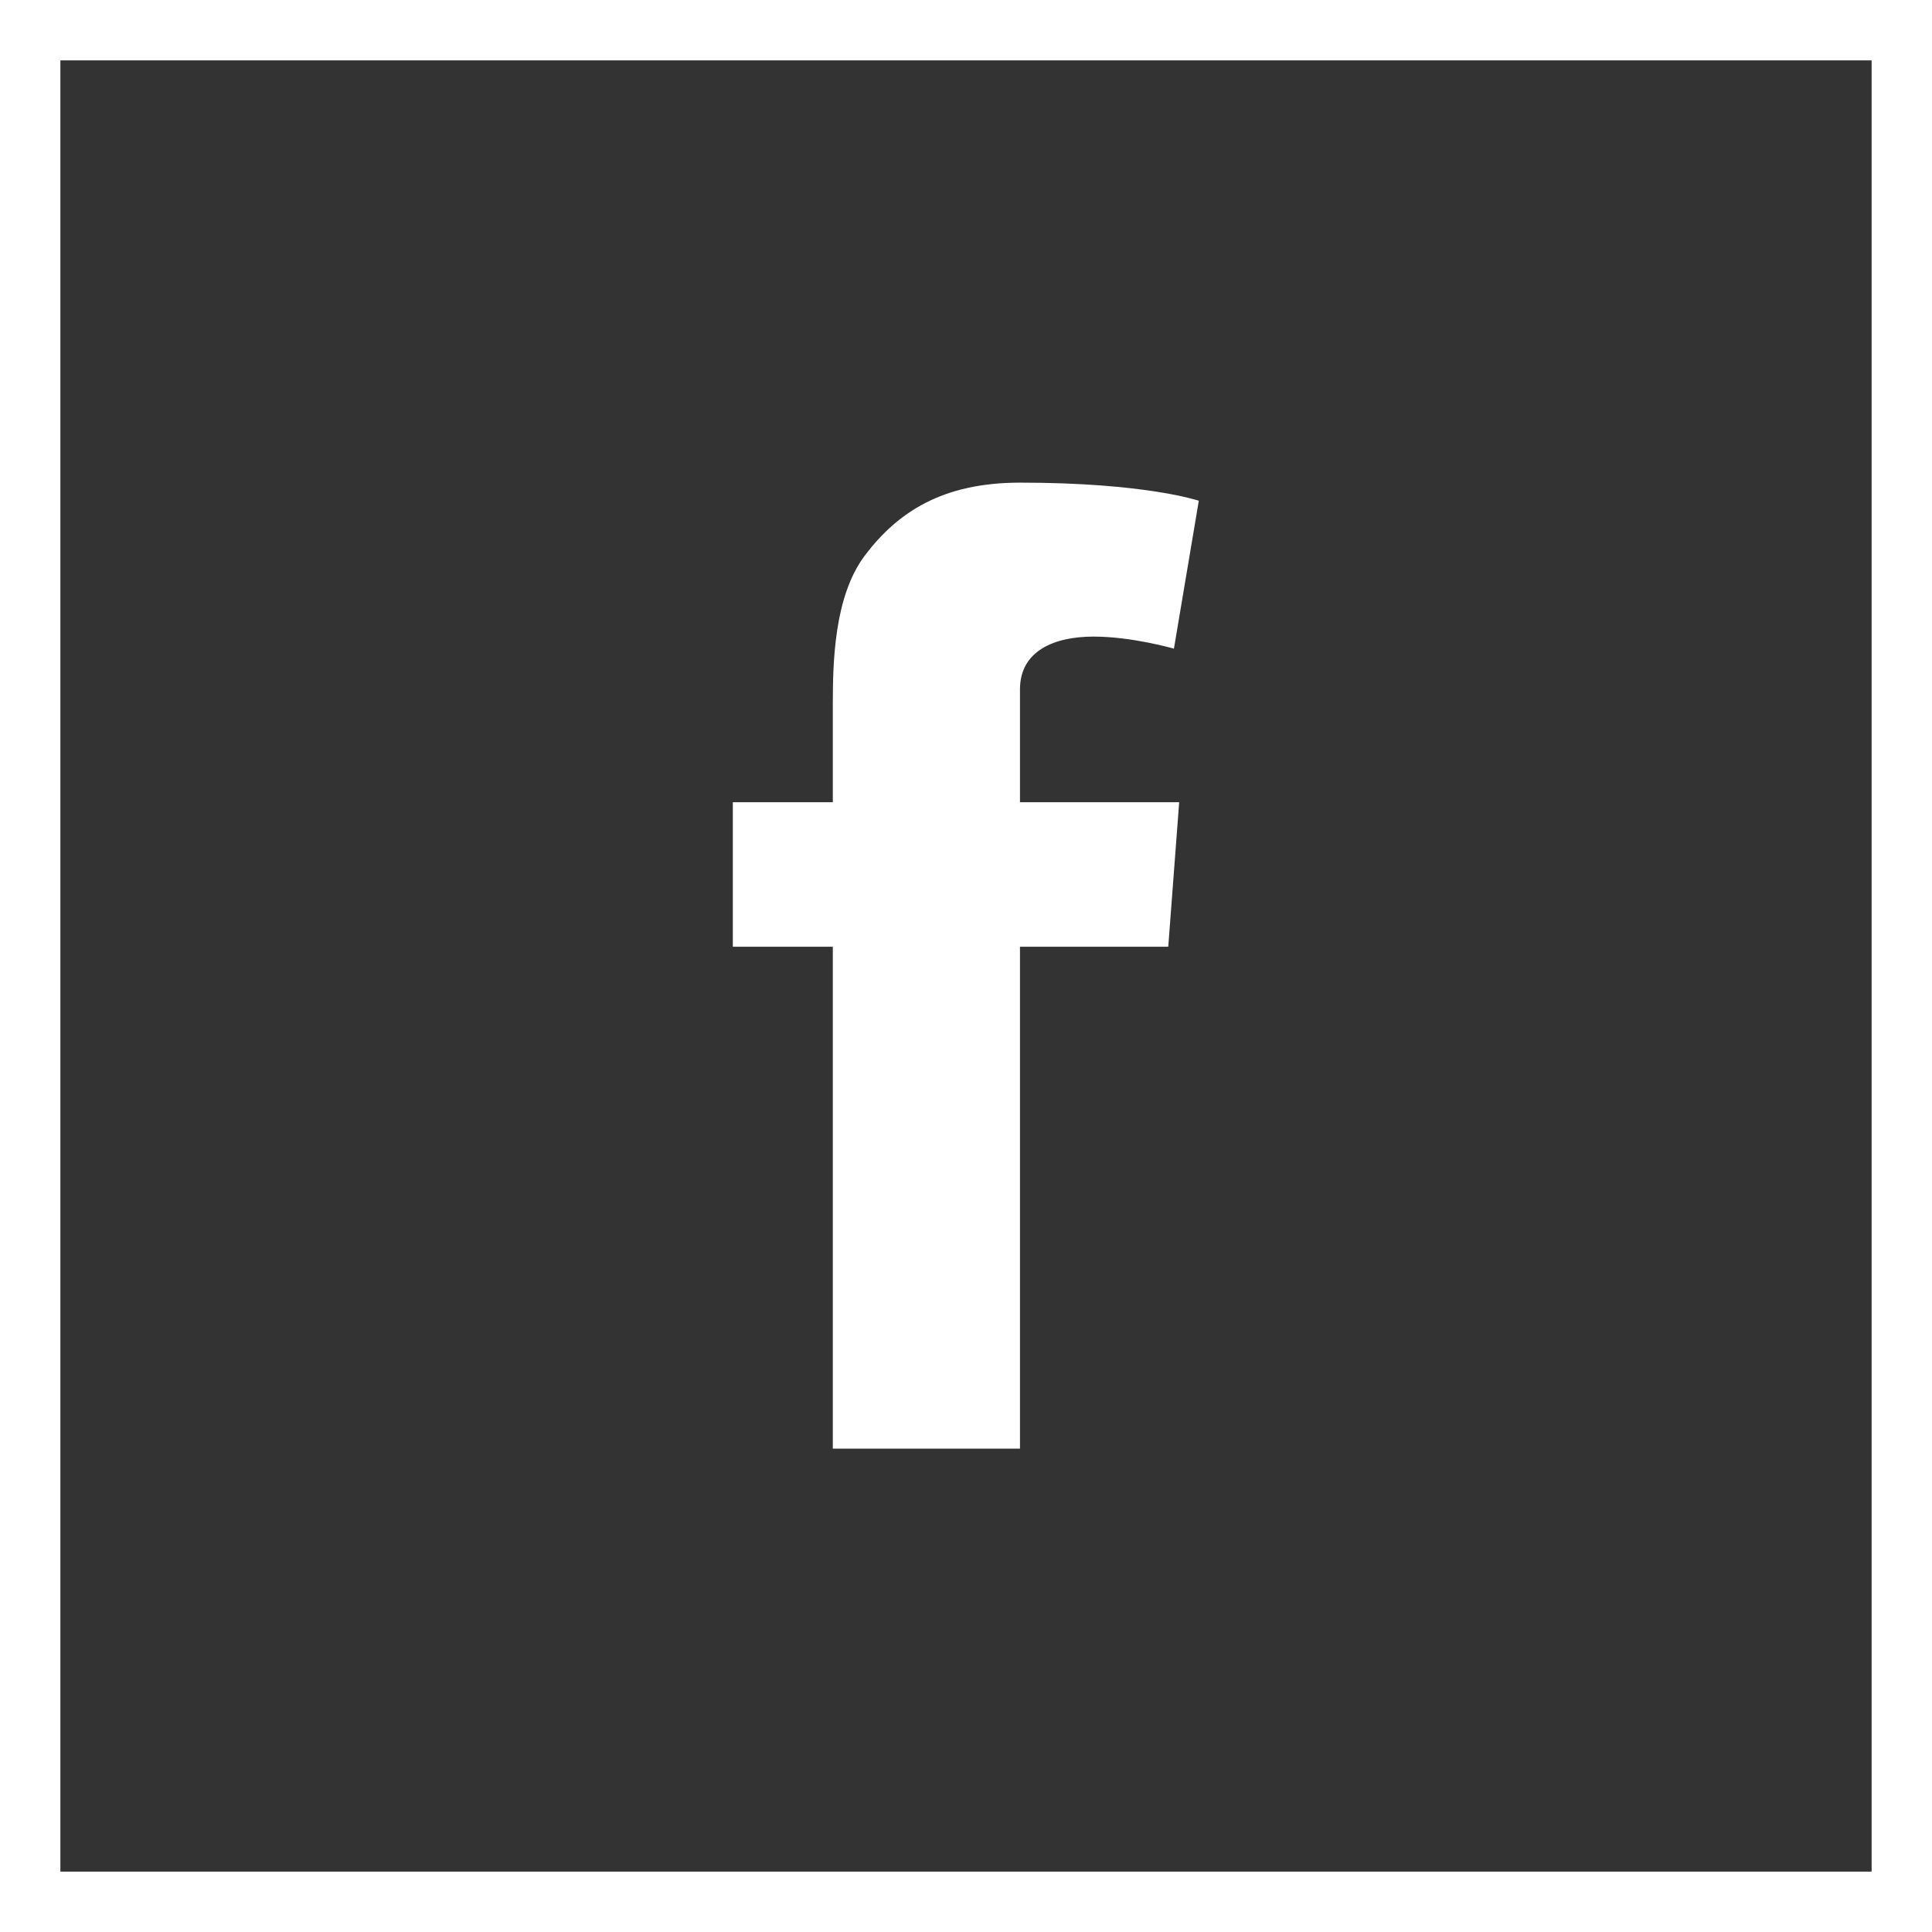 <svg width="32" height="32" viewBox="0 0 32 32" fill="none" xmlns="http://www.w3.org/2000/svg">
<rect x="0" y="0" width="32" height="32" fill="#333333" stroke="none"/>
<rect x="0.5" y="0.5" width="31" height="31" stroke="white"/>
<path d="M18.113 10.544C18.756 10.544 19.444 10.744 19.444 10.744L19.856 8.294C19.856 8.294 18.981 7.994 16.894 7.994C15.613 7.994 14.869 8.481 14.325 9.2C13.813 9.881 13.794 10.975 13.794 11.681V13.287H12.138V15.681H13.794V23.994H16.894V15.681H19.35L19.531 13.287H16.894V11.419C16.894 10.775 17.469 10.544 18.113 10.544Z" fill="white"/>
</svg>
